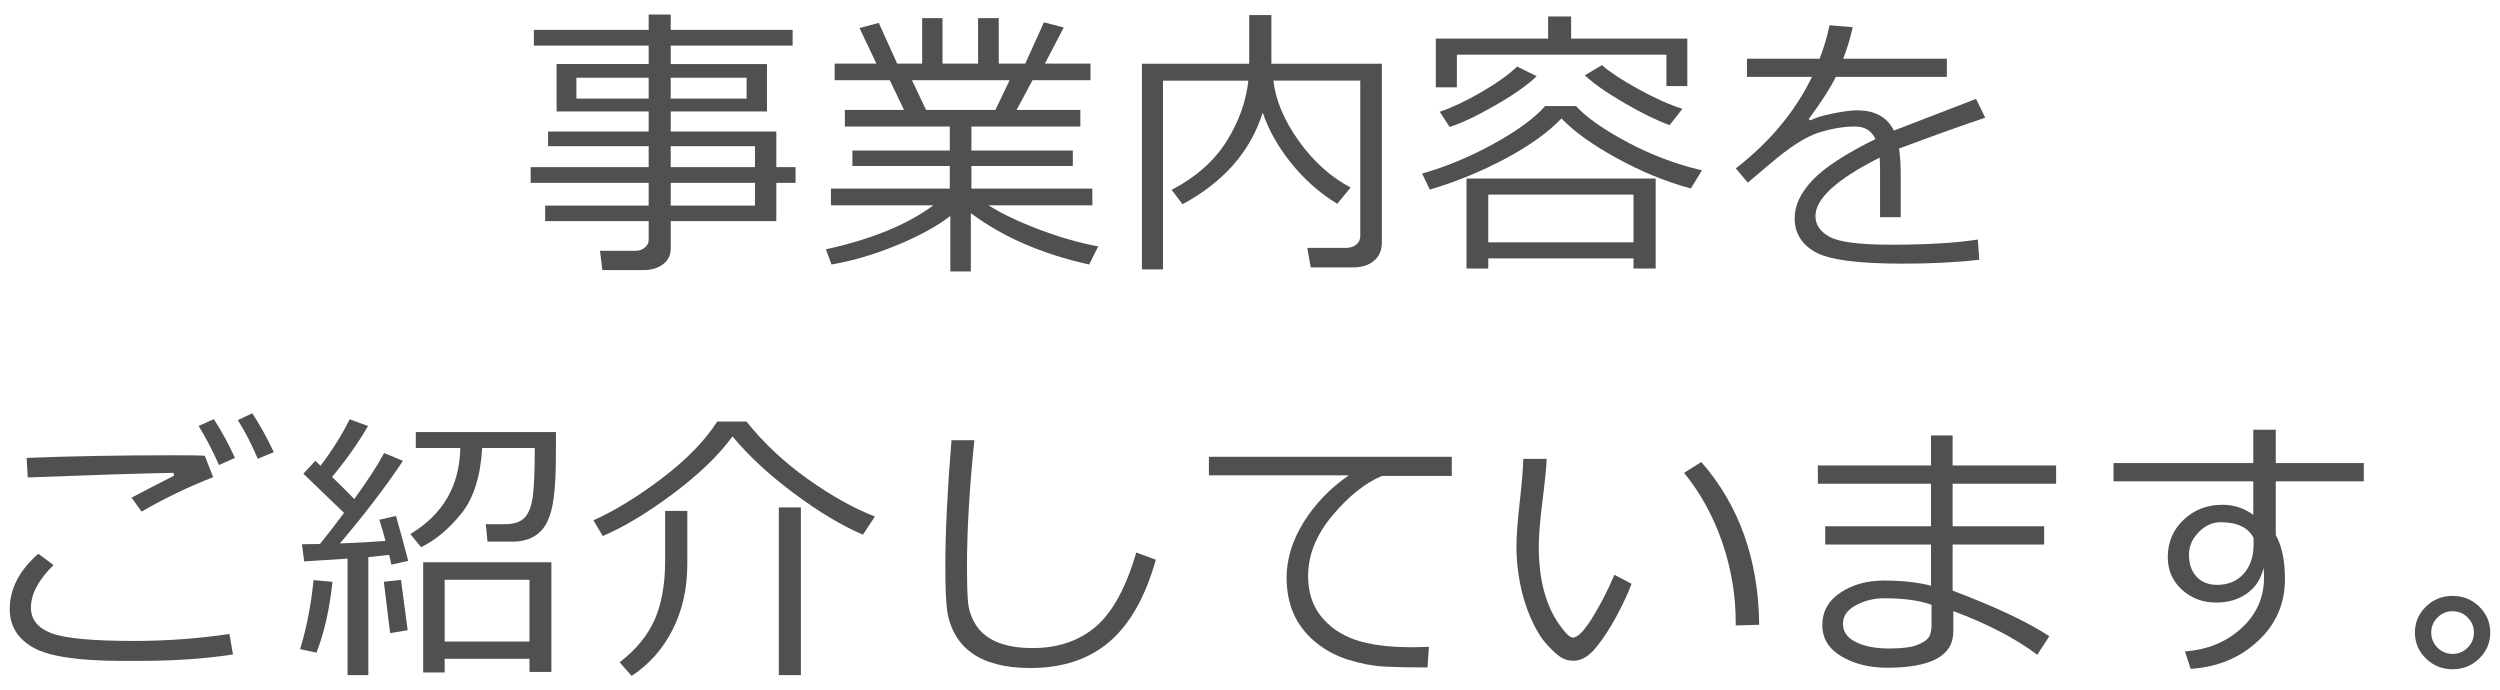 <svg version="1.1" id="レイヤー_1" xmlns="http://www.w3.org/2000/svg" xmlns:xlink="http://www.w3.org/1999/xlink" x="0px"
	 y="0px" width="210px" height="58px" viewBox="-82.5 -192.5 210 58" enable-background="new -82.5 -192.5 210 58"
	 xml:space="preserve">
<g>
	<g>
		<path fill="#505050" d="M-36.707-173.926v-1.301h8.695v-1.91h-9.914v-1.324h9.914v-1.758h-8.449v-1.23h8.449v-1.688h-7.734v-3.984
			h7.734v-1.547h-9.645v-1.324h9.645v-1.289h1.852v1.289h10.242v1.324H-26.16v1.547h8.086v3.984h-8.086v1.688h8.871v2.988h1.617
			v1.324h-1.617v3.211h-8.871v2.32c0,0.547-0.217,0.982-0.65,1.307s-0.975,0.486-1.623,0.486h-3.469l-0.199-1.617h2.965
			c0.313,0,0.578-0.09,0.797-0.27s0.328-0.395,0.328-0.645v-1.582H-36.707z M-28.012-185.973h-6.07v1.758h6.07V-185.973z
			 M-19.785-185.973h-6.375v1.758h6.375V-185.973z M-19.082-178.461v-1.758h-7.078v1.758H-19.082z M-26.16-175.227h7.078v-1.91
			h-7.078V-175.227z"/>
		<path fill="#505050" d="M-12.655-170.282l-0.469-1.277c3.82-0.836,6.828-2.066,9.023-3.691h-8.602v-1.406h9.984v-1.898h-8.18
			v-1.301h8.18v-2.016h-8.813v-1.395h4.969l-1.195-2.496h-4.629v-1.395h3.504l-1.418-2.988l1.617-0.434l1.547,3.422h2.098v-3.82
			h1.711v3.82h2.988v-3.82h1.734v3.82h2.227l1.57-3.469l1.664,0.434l-1.582,3.035h3.832v1.395H4.231l-1.336,2.496h5.355v1.395
			h-9.152v2.016h8.52v1.301h-8.52v1.898h10.16v1.406H0.54c1.094,0.695,2.521,1.375,4.283,2.039s3.404,1.133,4.928,1.406
			l-0.762,1.523c-3.938-0.867-7.25-2.305-9.938-4.313v4.898h-1.723v-4.664c-1.117,0.867-2.621,1.689-4.512,2.467
			S-10.897-170.579-12.655-170.282z M-5.894-185.762l1.184,2.496h5.824l1.195-2.496H-5.894z"/>
		<path fill="#505050" d="M31.13-170.036h-3.527l-0.293-1.641h3.281c0.32,0,0.596-0.092,0.826-0.275s0.346-0.42,0.346-0.709v-13.066
			h-7.301c0.195,1.664,0.912,3.359,2.15,5.086s2.686,3.023,4.342,3.891l-1.125,1.371c-1.469-0.898-2.758-2.037-3.867-3.416
			s-1.906-2.795-2.391-4.248c-1.031,3.266-3.277,5.832-6.738,7.699l-0.914-1.207c2.039-1.07,3.574-2.426,4.605-4.066
			s1.645-3.344,1.84-5.109h-7.172v15.855h-1.77v-17.273h9.012v-4.09h1.863v4.09h9.281v15.023c0,0.633-0.219,1.139-0.656,1.518
			S31.888-170.036,31.13-170.036z"/>
		<path fill="#505050" d="M59.529-176.668c-2.054-0.555-4.115-1.396-6.181-2.525s-3.627-2.248-4.682-3.357
			c-1.102,1.156-2.658,2.273-4.67,3.352s-4.143,1.953-6.393,2.625l-0.645-1.348c1.992-0.563,3.984-1.391,5.977-2.484
			s3.445-2.156,4.359-3.188h2.59c0.859,0.945,2.293,1.955,4.301,3.029s4.101,1.865,6.281,2.373L59.529-176.668z M57.479-185.27
			v-2.637H39.877v2.742h-1.77v-4.09h9.434v-1.863h1.934v1.863h9.761v3.984H57.479z M39.268-181.836l-0.832-1.277
			c1.008-0.336,2.162-0.879,3.463-1.629s2.314-1.473,3.041-2.168l1.641,0.809c-0.766,0.742-1.924,1.559-3.475,2.449
			S40.276-182.157,39.268-181.836z M54.713-170.797H42.514v0.855h-1.828v-7.559h15.891v7.559h-1.863V-170.797z M42.514-172.145
			h12.199v-4.008H42.514V-172.145z M57.748-181.989c-1.046-0.375-2.312-0.994-3.796-1.857s-2.594-1.639-3.328-2.326l1.441-0.855
			c0.633,0.563,1.645,1.229,3.035,1.998s2.632,1.326,3.726,1.67L57.748-181.989z"/>
		<path fill="#505050" d="M77.159-174.254h-1.734v-3.844c0-0.453-0.012-0.84-0.035-1.16c-3.594,1.805-5.391,3.441-5.391,4.91
			c0,0.734,0.402,1.318,1.207,1.752s2.5,0.65,5.086,0.65c3.07,0,5.52-0.145,7.348-0.434l0.117,1.699
			c-1.859,0.219-4.008,0.328-6.445,0.328c-3.758,0-6.207-0.328-7.348-0.984s-1.711-1.594-1.711-2.813
			c-0.008-1.086,0.494-2.16,1.506-3.223s2.771-2.211,5.279-3.445c-0.32-0.703-0.895-1.055-1.723-1.055
			c-0.938,0-1.947,0.17-3.029,0.51s-2.424,1.193-4.025,2.561l-1.945,1.641l-1.008-1.195c2.859-2.219,4.992-4.781,6.398-7.688h-5.461
			v-1.523h6.105c0.359-0.93,0.637-1.867,0.832-2.813l1.945,0.164c-0.195,0.898-0.461,1.781-0.797,2.648h8.707v1.523H71.71
			c-0.438,0.898-1.199,2.086-2.285,3.563l0.176,0.094c0.305-0.195,0.906-0.385,1.805-0.568s1.59-0.275,2.074-0.275
			c1.516,0,2.551,0.566,3.105,1.699l6.902-2.66l0.773,1.582c-1.625,0.531-4.039,1.395-7.242,2.59
			c0.094,0.586,0.141,1.324,0.141,2.215V-174.254z"/>
		<path fill="#505050" d="M-62.931-137.524c-2.336,0.359-4.965,0.539-7.887,0.539h-1.383c-3.703,0-6.209-0.375-7.518-1.125
			s-1.963-1.824-1.963-3.223c0-1.703,0.801-3.254,2.402-4.652l1.277,0.949c-1.266,1.242-1.898,2.434-1.898,3.574
			c0,0.992,0.568,1.707,1.705,2.145s3.455,0.656,6.955,0.656c2.719,0,5.391-0.195,8.016-0.586L-62.931-137.524z M-64.595-152.418
			c-2.086,0.813-4.09,1.777-6.012,2.895l-0.844-1.172c0.789-0.422,1.98-1.039,3.574-1.852l-0.047-0.234
			c-2.719,0.047-6.801,0.176-12.246,0.387l-0.094-1.641c3.609-0.148,7.805-0.223,12.586-0.223c1.125,0,1.918,0.012,2.379,0.035
			L-64.595-152.418z M-62.767-154.036l-1.336,0.598c-0.563-1.258-1.133-2.352-1.711-3.281l1.277-0.574
			C-63.857-156.239-63.267-155.153-62.767-154.036z M-59.498-154.516l-1.348,0.551c-0.516-1.211-1.074-2.293-1.676-3.246
			l1.219-0.574C-60.669-156.809-60.068-155.719-59.498-154.516z"/>
		<path fill="#505050" d="M-55.918-137.676l-1.371-0.293c0.555-1.836,0.93-3.77,1.125-5.801l1.594,0.141
			C-54.813-141.34-55.262-139.356-55.918-137.676z M-53.305-135.79v-9.785l-3.645,0.234l-0.188-1.441l1.512-0.023
			c0.555-0.672,1.23-1.543,2.027-2.613l-3.422-3.293l1.008-1.078l0.434,0.41c1.016-1.336,1.832-2.637,2.449-3.902l1.547,0.563
			c-0.852,1.461-1.859,2.887-3.023,4.277c0.813,0.789,1.434,1.41,1.863,1.863c1.18-1.633,2.016-2.922,2.508-3.867l1.582,0.656
			c-1.453,2.18-3.219,4.492-5.297,6.938c1.336-0.047,2.613-0.117,3.832-0.211c-0.18-0.672-0.352-1.266-0.516-1.781l1.395-0.316
			c0.273,0.93,0.617,2.188,1.031,3.773l-1.418,0.316c-0.031-0.188-0.094-0.461-0.188-0.82c-0.672,0.078-1.254,0.141-1.746,0.188
			v9.914H-53.305z M-49.731-139.317l-0.527-4.313l1.441-0.164l0.563,4.23L-49.731-139.317z M-47.129-146.536l-0.902-1.102
			c2.742-1.648,4.141-4.059,4.195-7.23h-3.738v-1.336h11.777c0,2.047-0.016,3.324-0.047,3.832c-0.063,1.234-0.182,2.168-0.357,2.801
			s-0.402,1.123-0.68,1.471s-0.613,0.611-1.008,0.791s-0.854,0.281-1.377,0.305h-2.285l-0.141-1.465h1.617
			c0.758,0,1.311-0.188,1.658-0.563s0.574-0.984,0.68-1.828s0.158-2.18,0.158-4.008h-4.418c-0.141,2.406-0.73,4.25-1.77,5.531
			S-45.926-147.122-47.129-146.536z M-38.024-137.161h-7.125v1.148h-1.805v-9.258h10.77v9.211h-1.84V-137.161z M-45.149-138.614
			h7.125v-5.18h-7.125V-138.614z"/>
		<path fill="#505050" d="M-10.012-147.59c-1.711-0.719-3.619-1.857-5.725-3.416s-3.85-3.17-5.232-4.834
			c-1.164,1.586-2.82,3.184-4.969,4.793s-4.125,2.801-5.93,3.574l-0.785-1.324c1.766-0.781,3.68-1.953,5.742-3.516
			s3.617-3.156,4.664-4.781h2.449c1.43,1.797,3.145,3.406,5.145,4.828s3.883,2.473,5.648,3.152L-10.012-147.59z M-29.441-135.719
			l-1.008-1.148c1.383-1.07,2.365-2.27,2.947-3.598s0.873-2.969,0.873-4.922v-4.195h1.863v4.465c0,2.047-0.41,3.881-1.23,5.502
			S-27.965-136.696-29.441-135.719z M-17.078-135.79v-14.086h1.852v14.086H-17.078z"/>
		<path fill="#505050" d="M14.591-145.481c-0.883,3.125-2.184,5.422-3.902,6.891s-3.93,2.203-6.633,2.203
			c-1.055,0-1.992-0.105-2.813-0.316s-1.523-0.525-2.109-0.943s-1.055-0.941-1.406-1.57s-0.576-1.311-0.674-2.045
			s-0.146-1.949-0.146-3.645c0-2.883,0.172-6.422,0.516-10.617h1.922c-0.414,4.023-0.621,7.594-0.621,10.711
			c0,1.086,0.025,2.002,0.076,2.748s0.277,1.436,0.68,2.068s1.002,1.113,1.799,1.441s1.785,0.492,2.965,0.492
			c2.117,0,3.879-0.596,5.285-1.787s2.547-3.271,3.422-6.24L14.591-145.481z"/>
		<path fill="#505050" d="M39.451-152.524H33.58c-1.43,0.609-2.82,1.725-4.172,3.346s-2.027,3.307-2.027,5.057
			c0,1.352,0.359,2.479,1.078,3.381s1.678,1.563,2.877,1.98s2.795,0.627,4.787,0.627c0.453,0,0.922-0.012,1.406-0.035l-0.117,1.734
			h-0.059c-1.445,0-2.643-0.025-3.592-0.076s-1.953-0.242-3.012-0.574s-1.99-0.838-2.795-1.518s-1.402-1.465-1.793-2.355
			s-0.586-1.898-0.586-3.023c0-1.57,0.48-3.127,1.441-4.67s2.223-2.85,3.785-3.92H19.048v-1.559h20.402V-152.524z"/>
		<path fill="#505050" d="M54.549-143.465c-0.266,0.742-0.686,1.648-1.26,2.719s-1.16,1.963-1.758,2.678s-1.217,1.072-1.857,1.072
			c-0.391,0-0.738-0.094-1.043-0.281s-0.703-0.551-1.195-1.09s-0.943-1.279-1.354-2.221s-0.713-1.928-0.908-2.959
			s-0.293-2.035-0.293-3.012c0-0.875,0.09-2.113,0.27-3.715c0.188-1.68,0.289-2.906,0.305-3.68h1.969
			c-0.031,0.703-0.156,1.93-0.375,3.68c-0.195,1.563-0.293,2.797-0.293,3.703c0,1.359,0.143,2.58,0.428,3.662
			s0.699,2.014,1.242,2.795s0.939,1.172,1.189,1.172c0.406,0,0.953-0.557,1.641-1.67s1.305-2.314,1.852-3.604L54.549-143.465z
			 M65.271-140.02l-1.969,0.059v-0.211c0-2.313-0.375-4.563-1.125-6.75s-1.82-4.141-3.211-5.859l1.441-0.914
			C63.596-150.047,65.217-145.489,65.271-140.02z"/>
		<path fill="#505050" d="M89.641-139.059l-1.008,1.559c-1.844-1.383-4.195-2.605-7.055-3.668v1.734
			c0,2.016-1.859,3.023-5.578,3.023c-1.477,0-2.75-0.318-3.82-0.955s-1.605-1.51-1.605-2.619c0-1.148,0.508-2.061,1.523-2.736
			s2.238-1.014,3.668-1.014c1.5,0,2.813,0.145,3.938,0.434v-3.457H70.82v-1.535h8.883v-3.574h-9.504v-1.535h9.504v-2.52h1.816v2.52
			h8.695v1.535H81.52v3.574h7.688v1.535H81.52v3.867C85.113-141.532,87.82-140.254,89.641-139.059z M79.75-140.043v-1.652
			c-1-0.367-2.324-0.551-3.973-0.551c-0.859,0-1.652,0.195-2.379,0.586s-1.09,0.906-1.09,1.547c0,0.68,0.365,1.197,1.096,1.553
			s1.646,0.533,2.748,0.533c1.055,0,1.818-0.086,2.291-0.258s0.809-0.371,1.008-0.598S79.75-139.497,79.75-140.043z"/>
		<path fill="#505050" d="M116.059-152.067h-7.395v4.512c0.516,0.906,0.773,2.148,0.773,3.727c-0.008,2.063-0.771,3.795-2.291,5.197
			s-3.396,2.174-5.631,2.314l-0.48-1.465c1.875-0.133,3.451-0.777,4.729-1.934s1.916-2.59,1.916-4.301
			c0-0.289-0.016-0.551-0.047-0.785c-0.195,0.906-0.652,1.619-1.371,2.139s-1.582,0.779-2.59,0.779
			c-1.141,0-2.105-0.361-2.895-1.084s-1.184-1.631-1.184-2.725c0-1.258,0.443-2.307,1.33-3.146s1.975-1.26,3.264-1.26
			c0.969,0,1.832,0.285,2.59,0.855v-2.824H95.035v-1.535h11.742v-2.801h1.887v2.801h7.395V-152.067z M106.801-147.309
			c-0.445-0.883-1.375-1.324-2.789-1.324c-0.688,0.008-1.301,0.293-1.84,0.855s-0.805,1.191-0.797,1.887
			c0,0.758,0.211,1.367,0.633,1.828s0.996,0.691,1.723,0.691c0.922,0,1.658-0.301,2.209-0.902s0.838-1.391,0.861-2.367V-147.309z"/>
		<path fill="#505050" d="M120.353-139.364c0-0.852,0.309-1.578,0.926-2.18s1.363-0.902,2.238-0.902s1.621,0.301,2.238,0.902
			s0.926,1.328,0.926,2.18s-0.309,1.578-0.926,2.18s-1.363,0.902-2.238,0.902s-1.621-0.301-2.238-0.902
			S120.353-138.512,120.353-139.364z M121.724-139.364c0,0.492,0.176,0.914,0.527,1.266s0.773,0.527,1.266,0.527
			s0.914-0.176,1.266-0.527s0.527-0.773,0.527-1.266s-0.176-0.914-0.527-1.266s-0.773-0.527-1.266-0.527s-0.914,0.176-1.266,0.527
			S121.724-139.856,121.724-139.364z"/>
	</g>
</g>
</svg>

